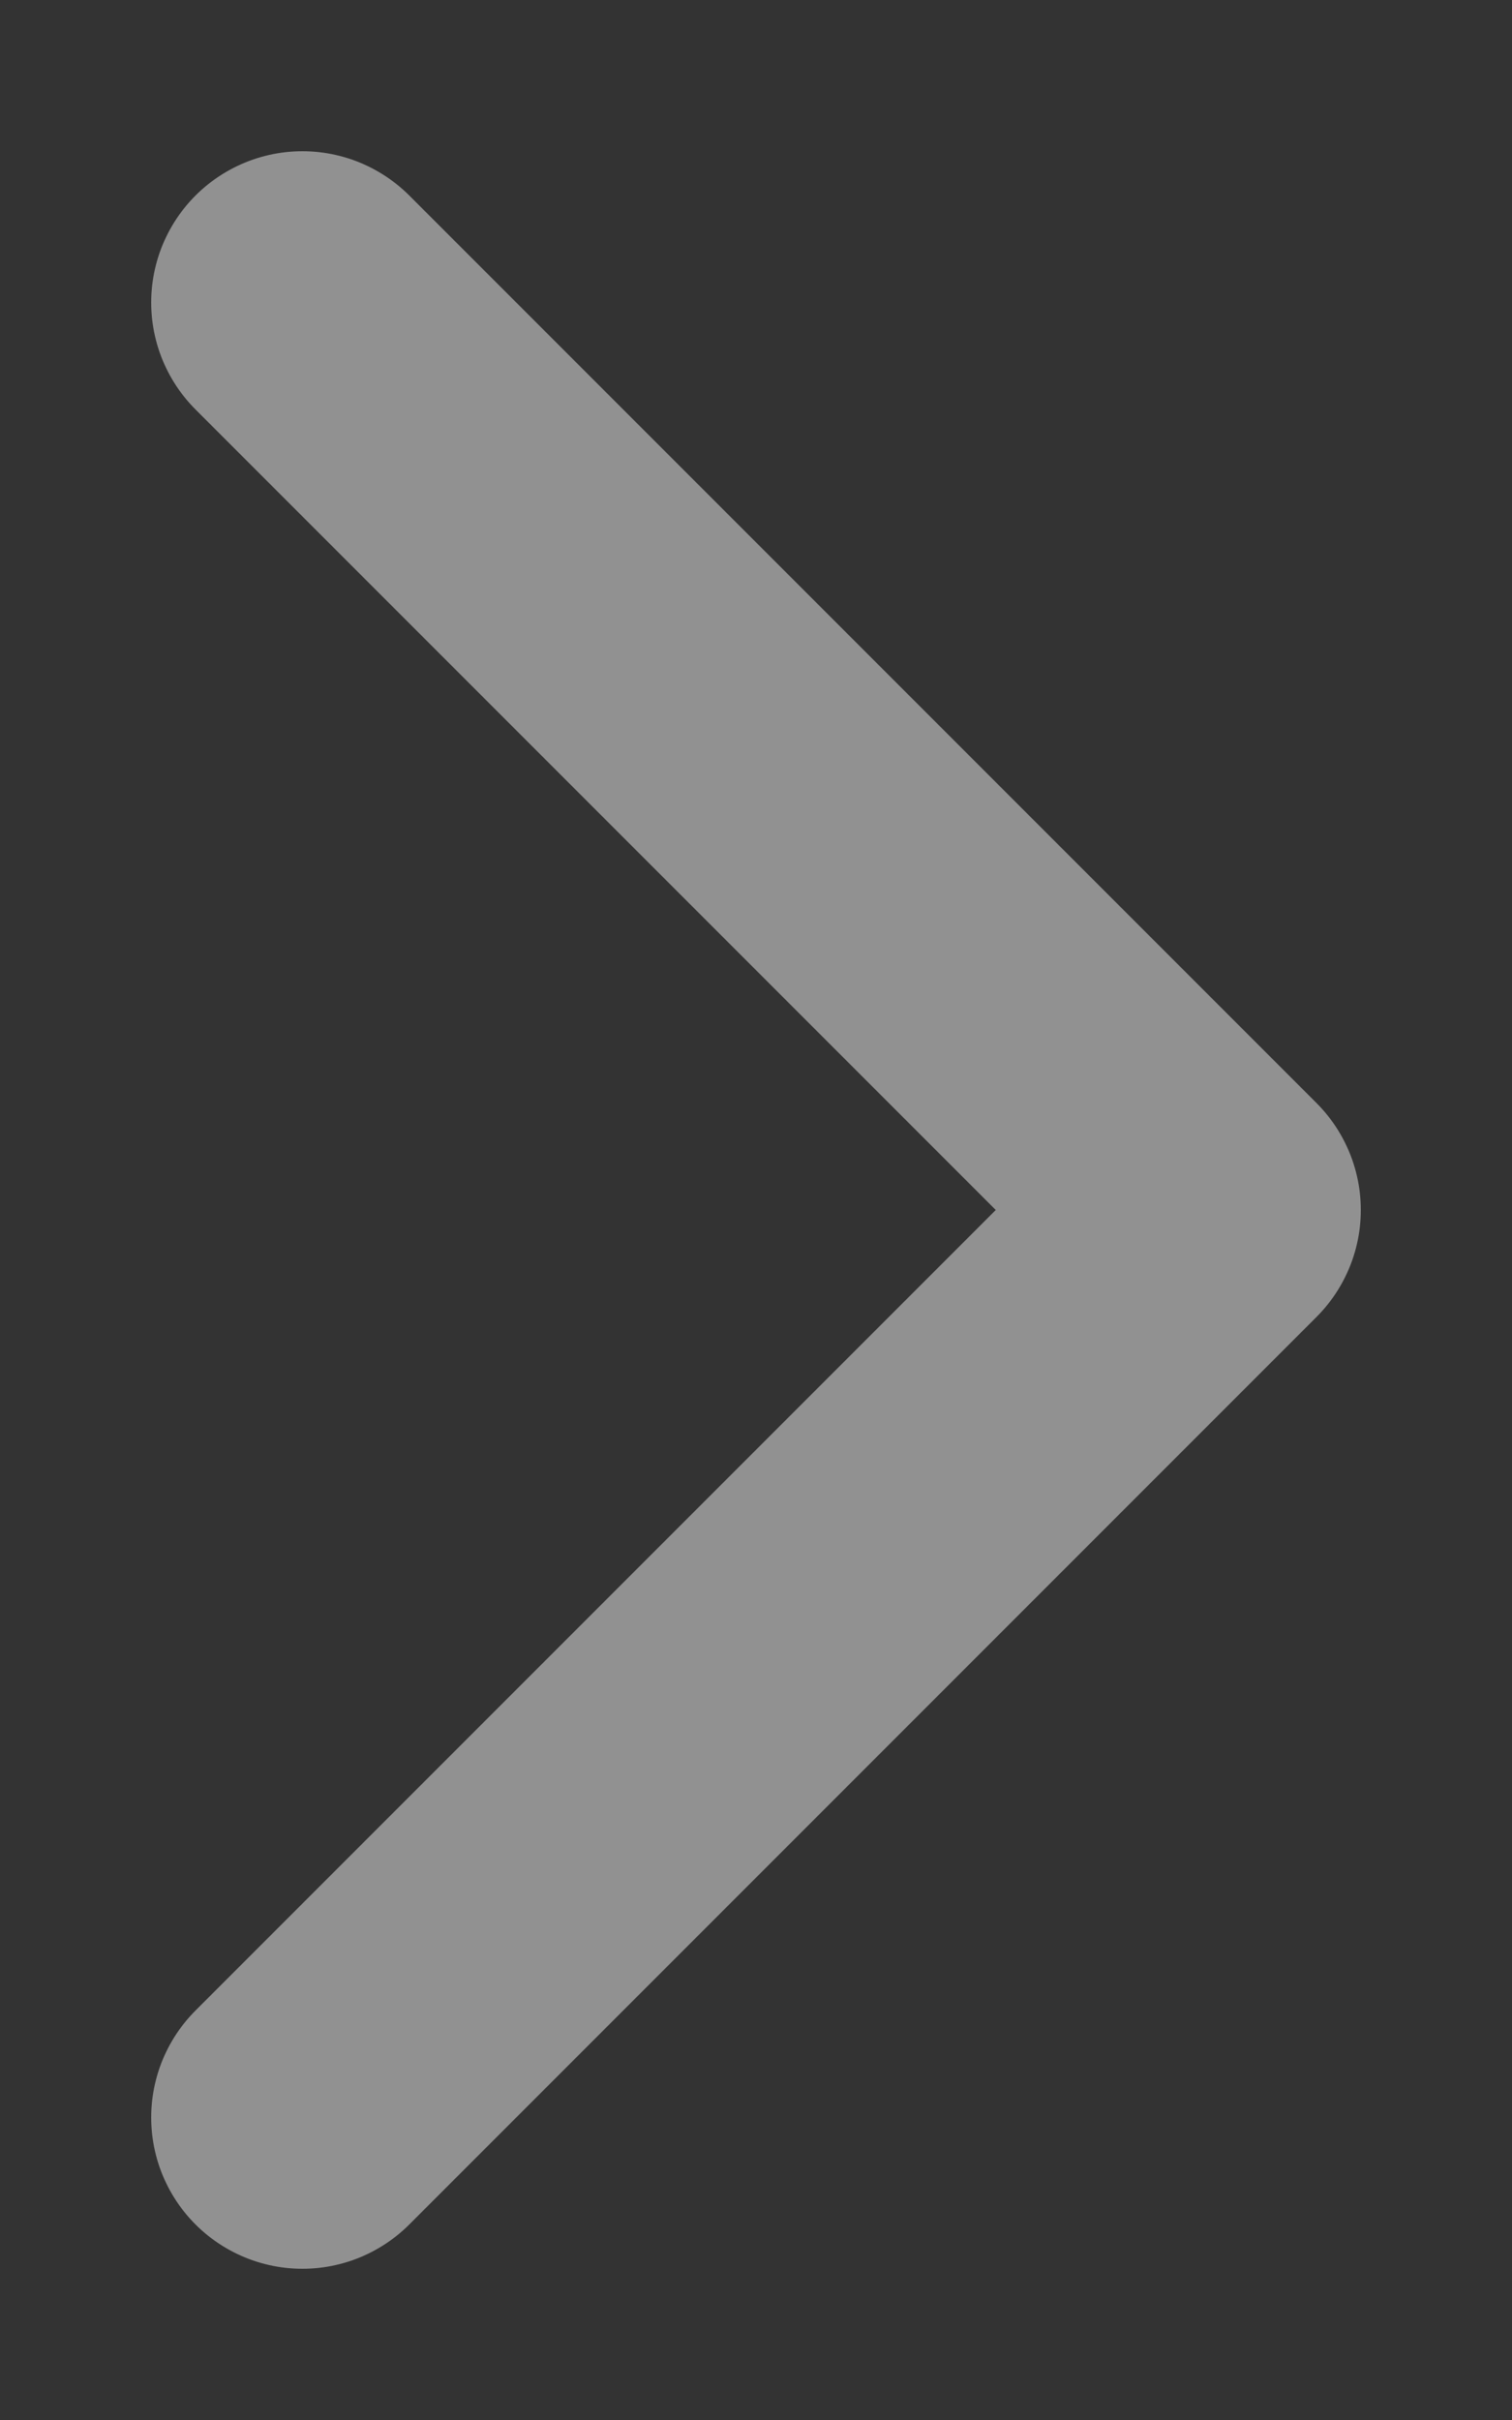 <svg width="5" height="8" viewBox="0 0 5 8" fill="none" xmlns="http://www.w3.org/2000/svg">
<rect x="0" y="0" width="5" height="8" fill="#333333" stroke="none"/>
<path id="Vector 707" opacity="0.5" d="M1 1L4 4L1 7" stroke="#F1F1F1" stroke-linecap="round" stroke-linejoin="round"/>
</svg>
